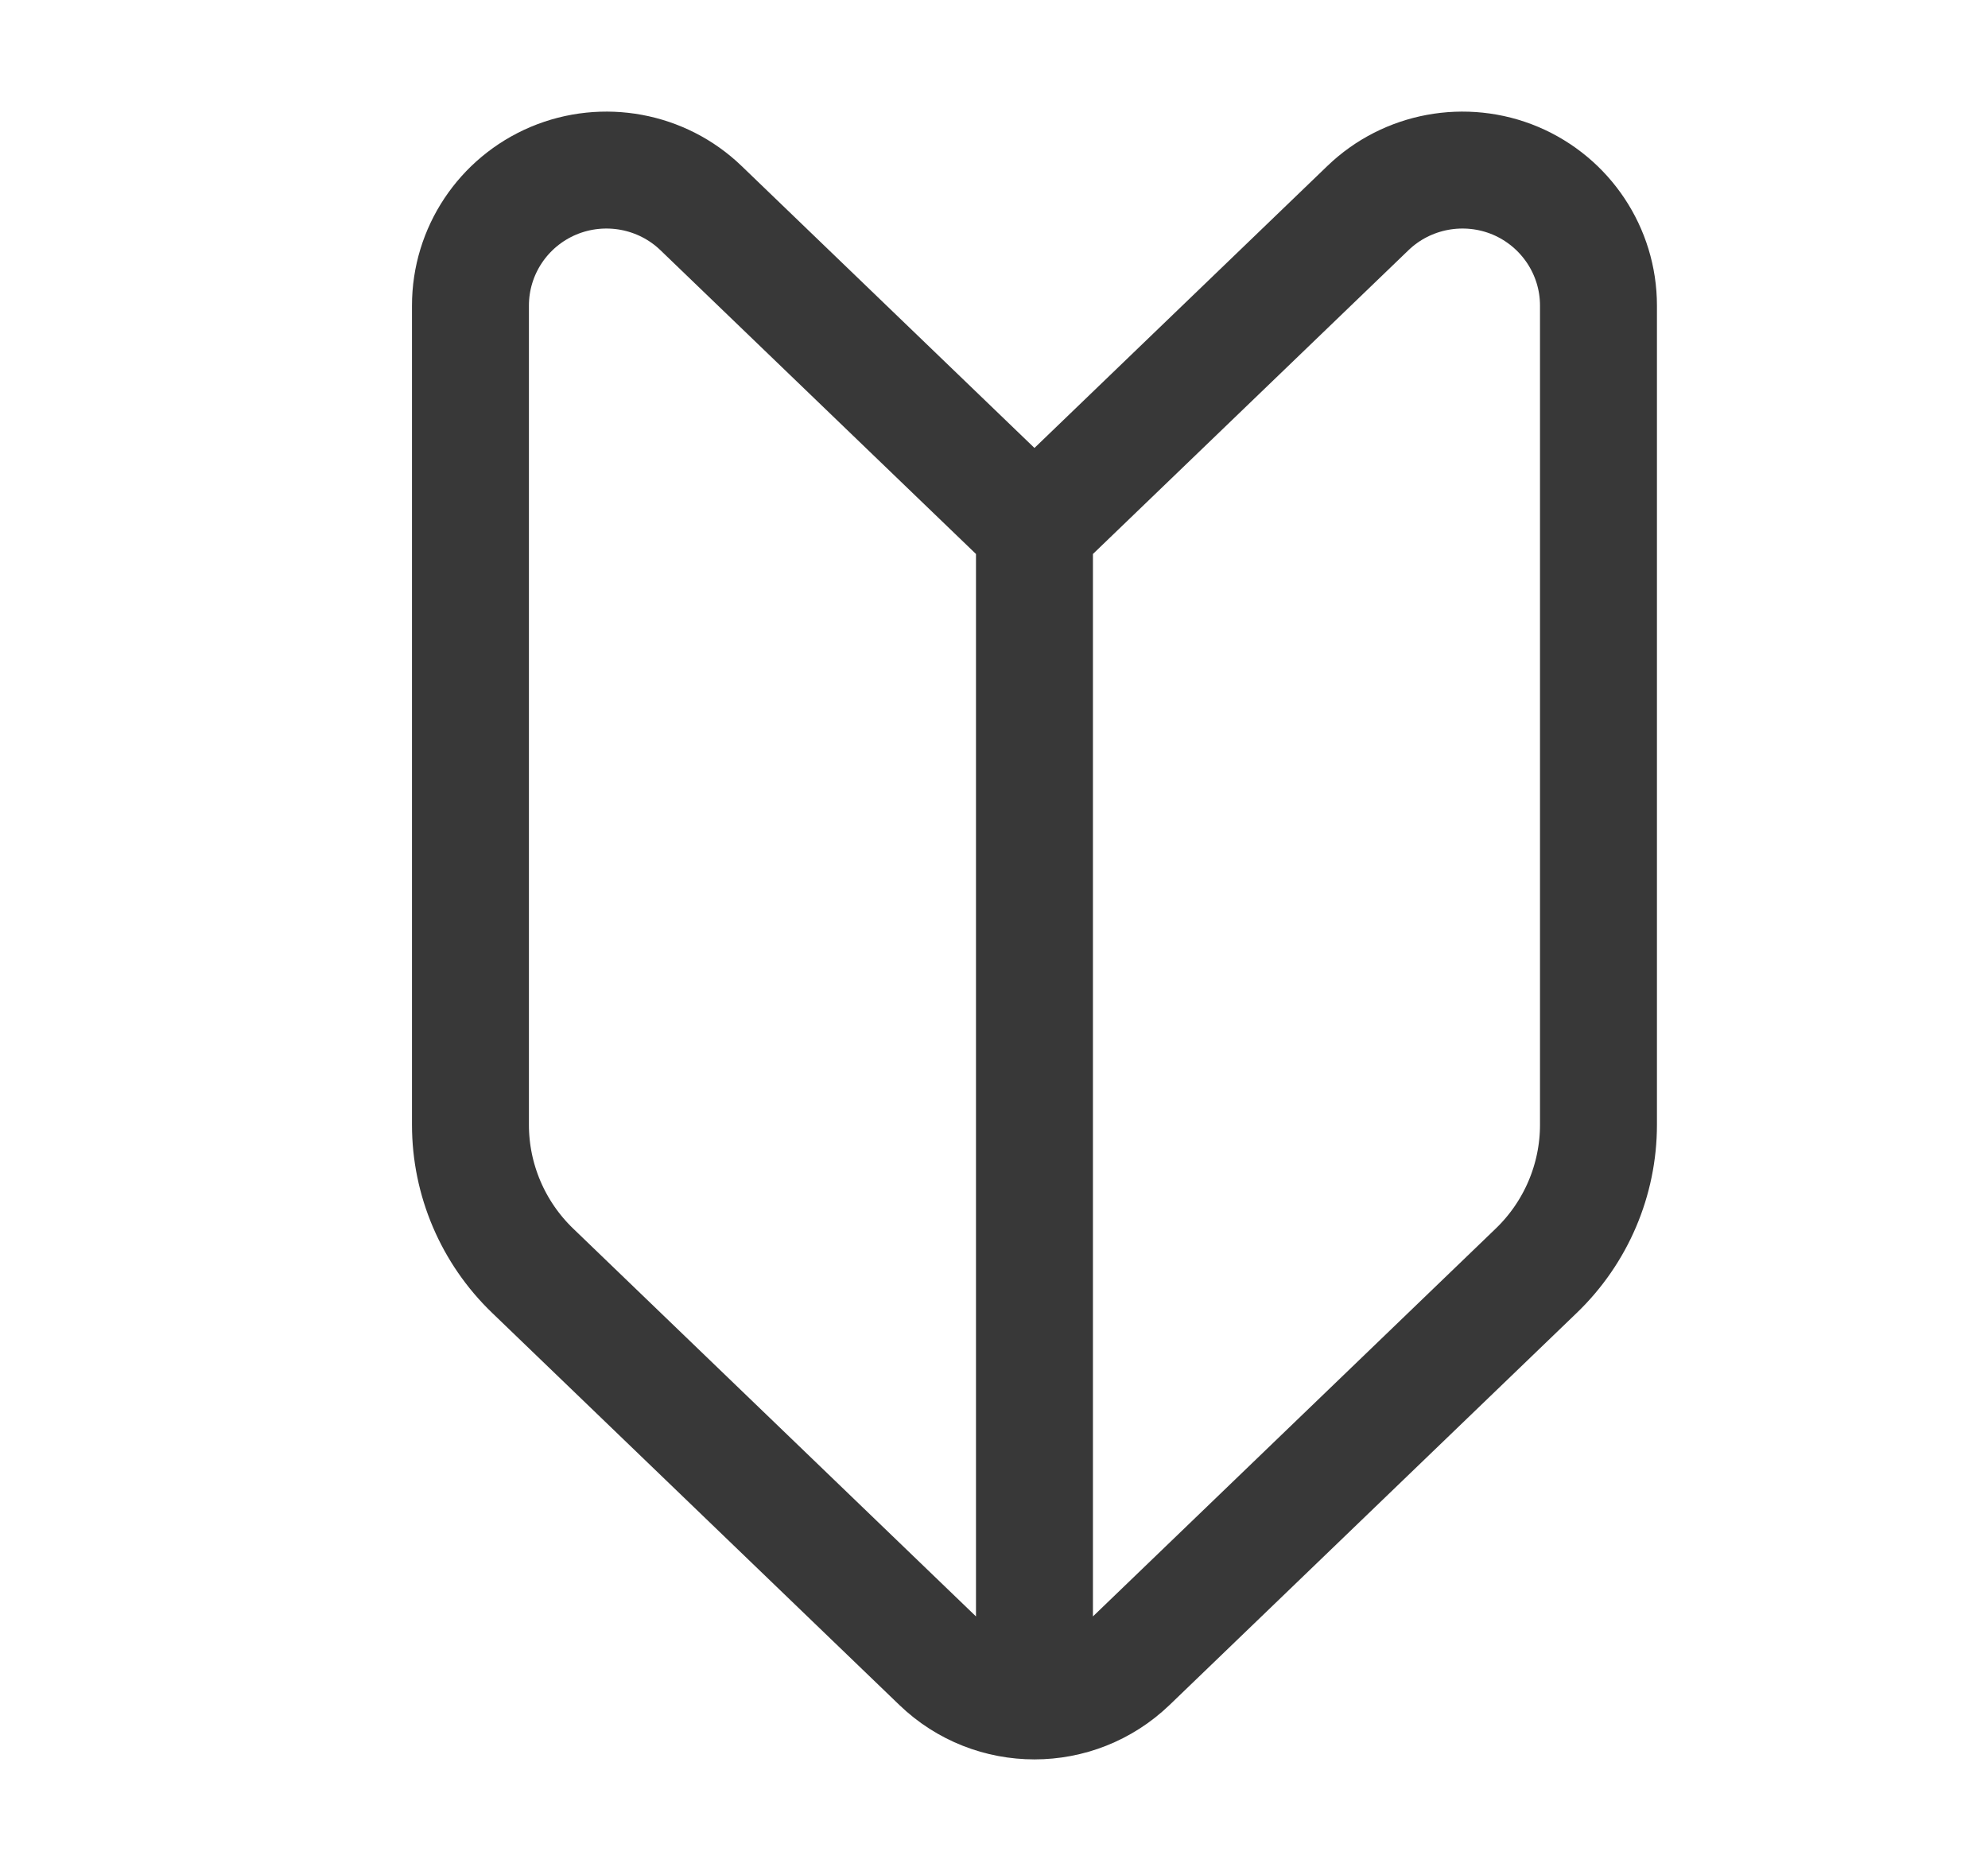 <svg width="17" height="16" viewBox="0 0 17 16" fill="none" xmlns="http://www.w3.org/2000/svg">
<path d="M8.846 4.525L5.995 1.78C5.66 1.457 5.162 1.365 4.732 1.546C4.302 1.728 4.023 2.148 4.023 2.613V9.619C4.023 10.089 4.215 10.54 4.555 10.867L8.037 14.22C8.262 14.437 8.554 14.546 8.846 14.546M8.846 4.525L11.697 1.78C12.032 1.457 12.53 1.365 12.96 1.546C13.389 1.728 13.669 2.148 13.669 2.613V9.619C13.669 10.089 13.477 10.54 13.137 10.867L9.655 14.22C9.429 14.437 9.138 14.546 8.846 14.546M8.846 4.525V14.546" stroke="#383838"/>
</svg>
